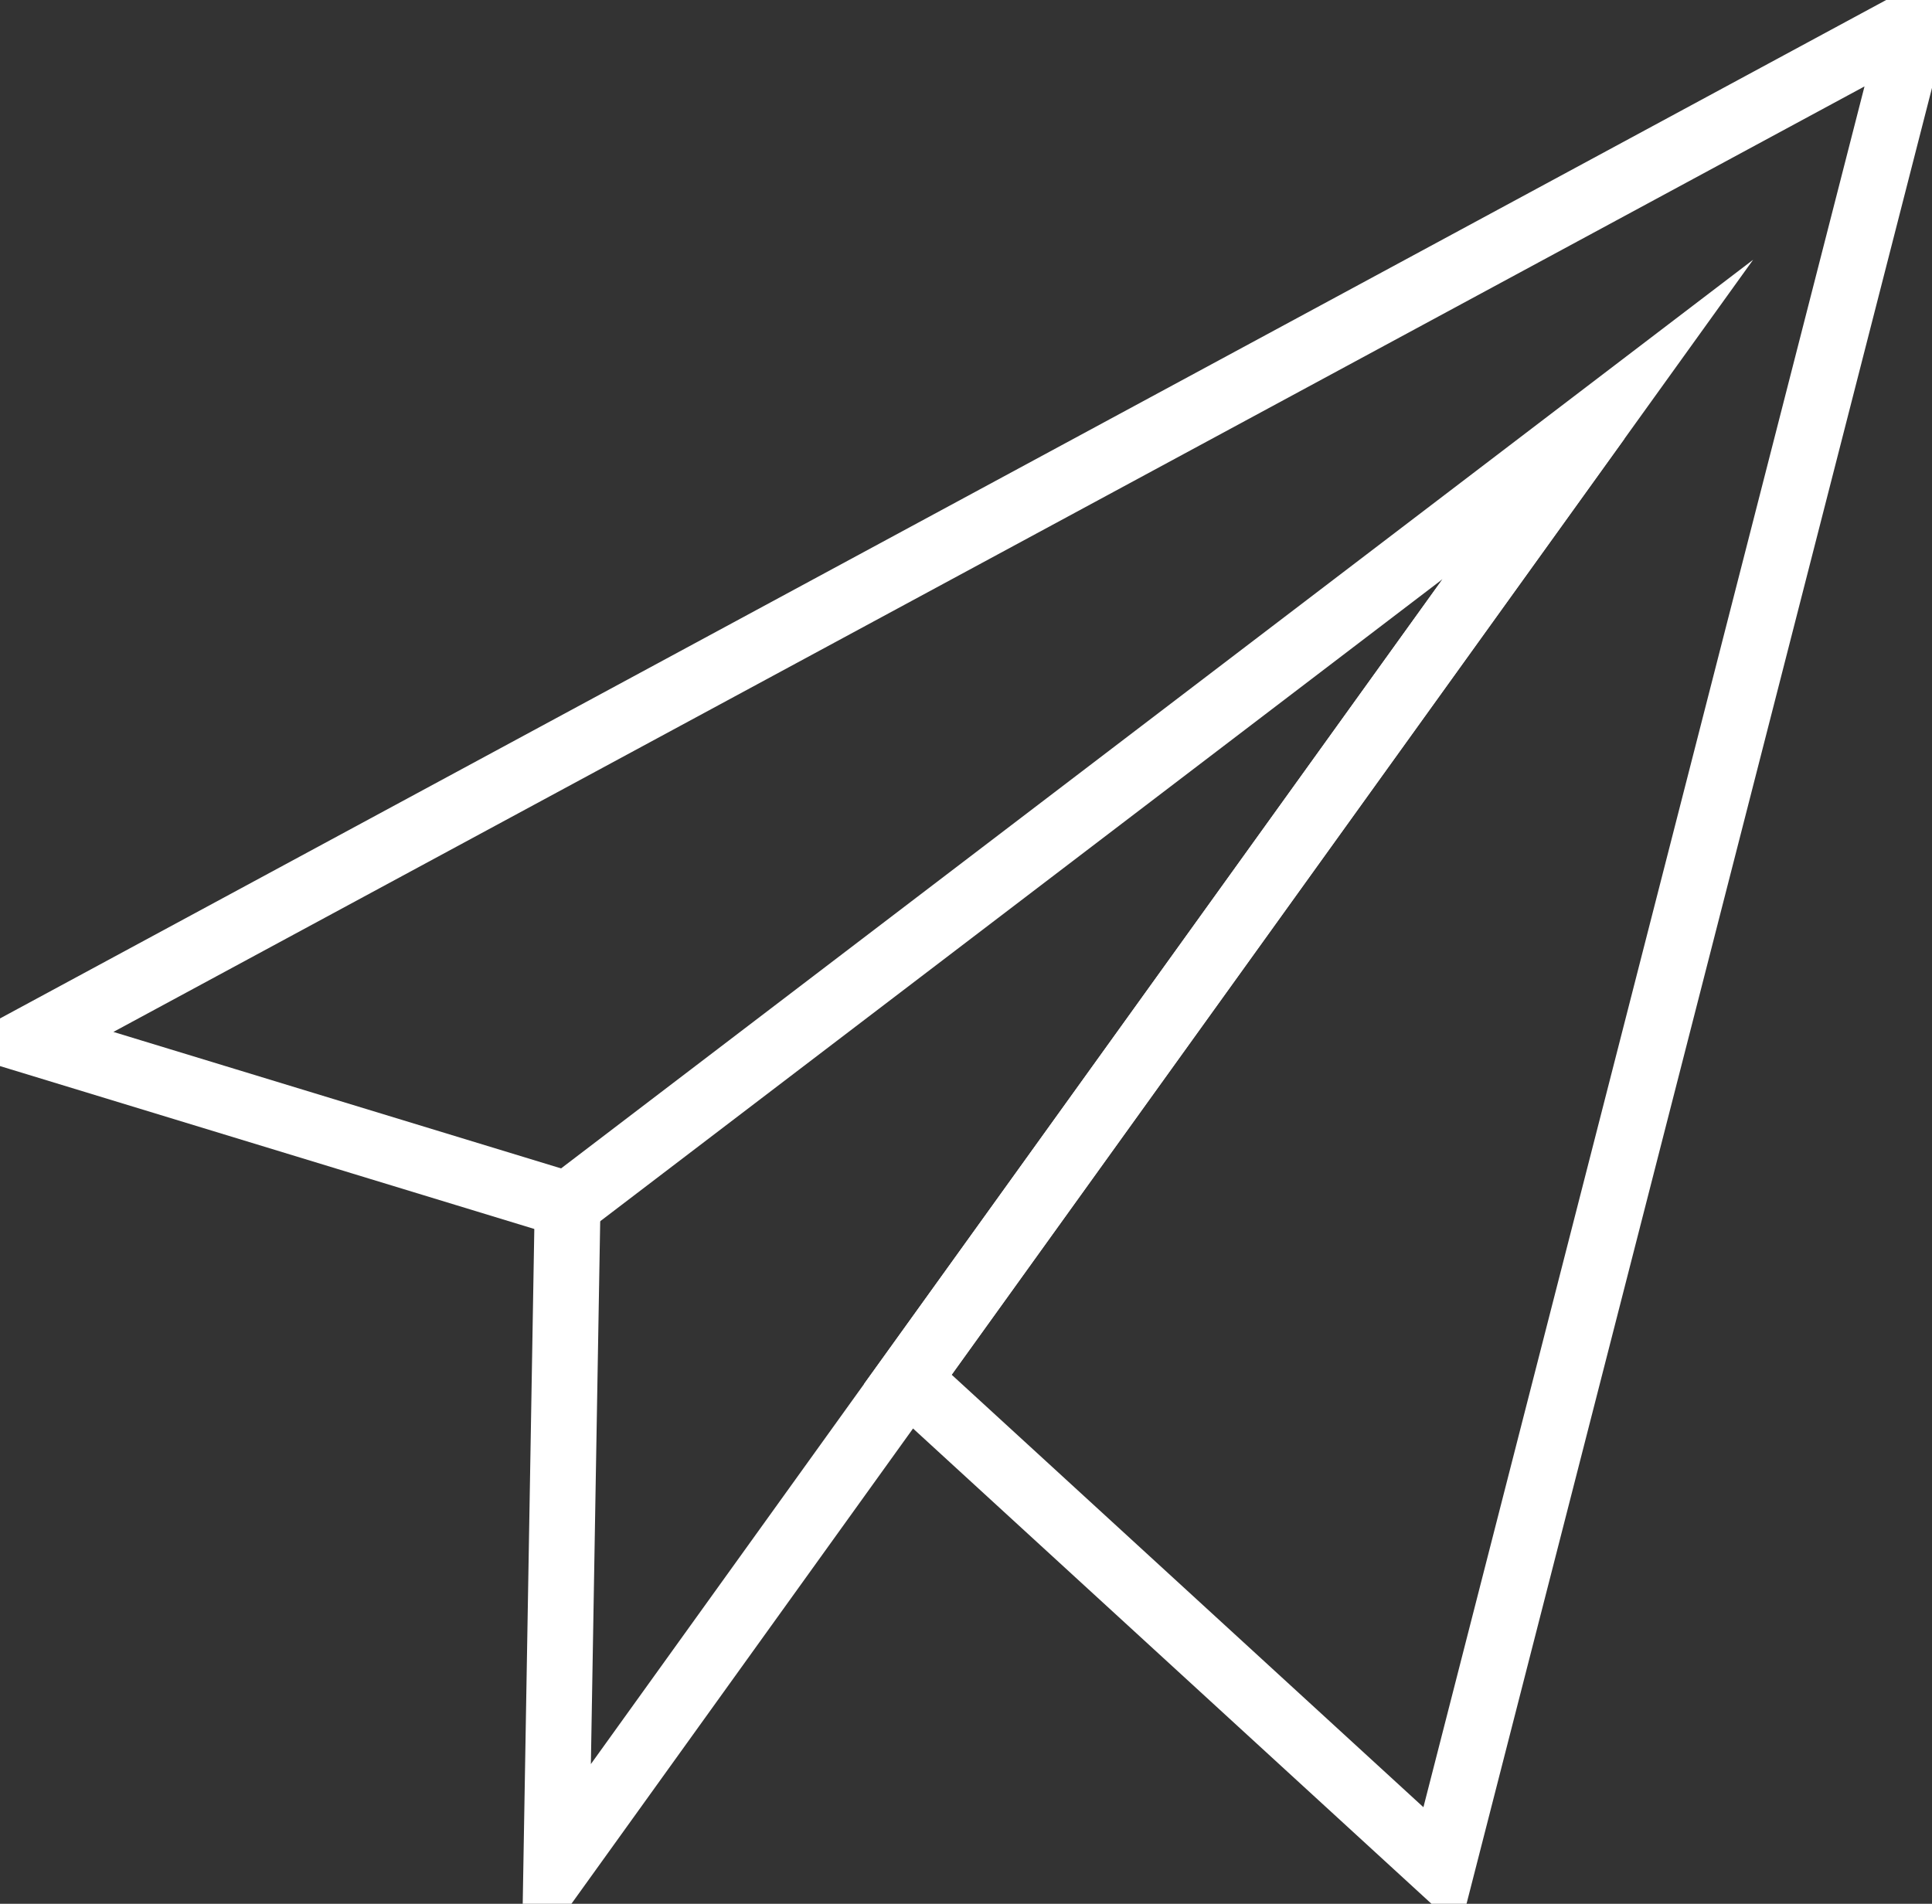 <svg xmlns="http://www.w3.org/2000/svg" xmlns:xlink="http://www.w3.org/1999/xlink" width="58.773" height="57.921" viewBox="0 0 58.773 57.921">
  <rect x="0" y="0" width="58.773" height="57.921" fill="#333333" stroke="none"/>
  <defs>
    <clipPath id="clip-path">
      <rect id="矩形_69863" data-name="矩形 69863" width="58.773" height="57.921" fill="none" stroke="#fff" stroke-width="2"/>
    </clipPath>
  </defs>
  <g id="组_27083" data-name="组 27083" transform="translate(0 0)">
    <g id="组_27083-2" data-name="组 27083" transform="translate(0 0)" clip-path="url(#clip-path)">
      <path id="路径_22330" data-name="路径 22330" d="M17.687,36.973l-16.4-5L58.676.983l-14.4,56.184L28.04,42.281l20.988-29.2Z" transform="translate(-0.42 -0.32)" fill="none" stroke="#fff" stroke-miterlimit="10" stroke-width="2"/>
      <path id="路径_22331" data-name="路径 22331" d="M56.762,18.909,25.074,63,25.421,42.8" transform="translate(-8.154 -6.149)" fill="none" stroke="#fff" stroke-miterlimit="10" stroke-width="2"/>
    </g>
  </g>
</svg>
